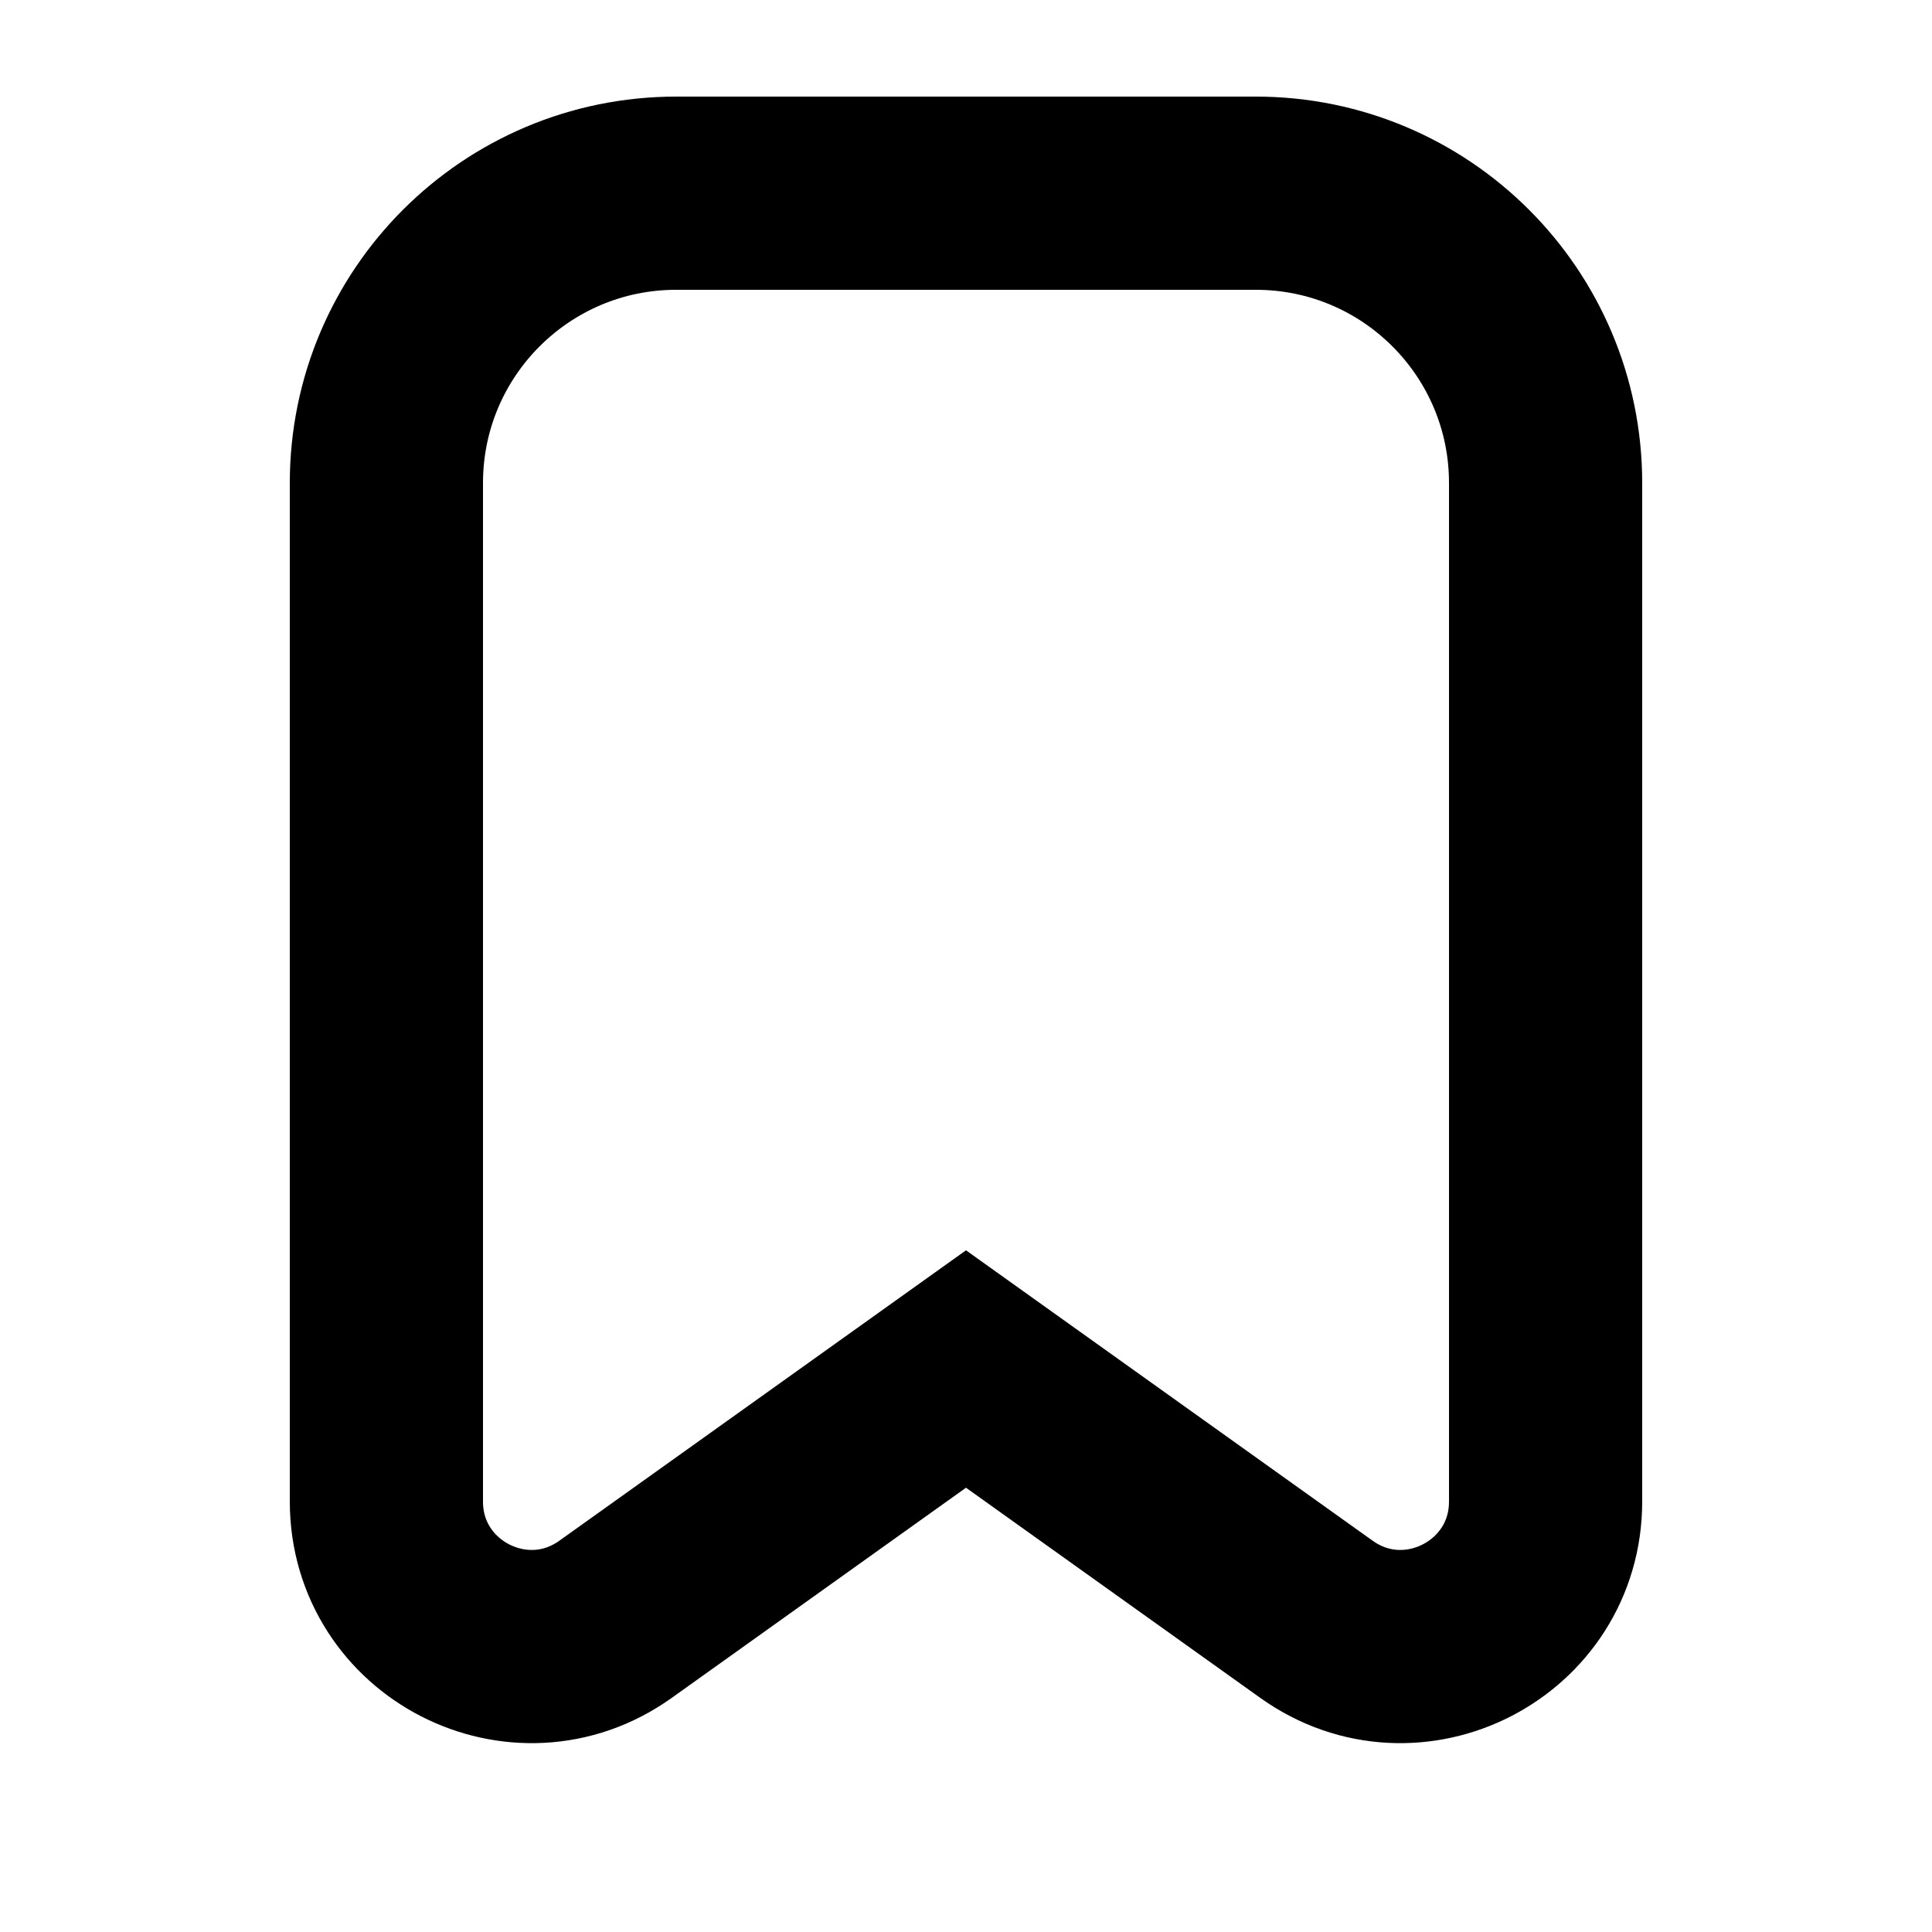 <?xml version="1.0" encoding="UTF-8"?>
<svg width="20px" height="20px" viewBox="0 0 20 20" version="1.1" xmlns="http://www.w3.org/2000/svg" xmlns:xlink="http://www.w3.org/1999/xlink">
    <title>icon-bookmark</title>
    <g id="Portfolio" stroke="none" stroke-width="1" fill="none" fill-rule="evenodd">
        <g id="US-BRO-100/OPTION/Type2-Other-Ticker-With-Related-Articles" transform="translate(-1257, -208)">
            <g id="HERO" transform="translate(388, 140)">
                <g id="options" transform="translate(371, 55)">
                    <g id="before-bookmark" transform="translate(415, 0)">
                        <g id="icon-bookmark" transform="translate(83, 13)">
                            <rect id="Rectangle" x="0" y="0" width="20" height="20"></rect>
                            <path d="M4,5 C4,3.343 5.343,2 7,2 L13,2 C14.657,2 16,3.343 16,5 L16,15.543 C16,16.763 14.621,17.472 13.628,16.763 L10,14.172 L6.372,16.763 C5.379,17.472 4,16.763 4,15.543 L4,5 Z" id="Path" stroke="#000000" stroke-width="2"></path>
                        </g>
                    </g>
                </g>
            </g>
        </g>
    </g>
</svg>